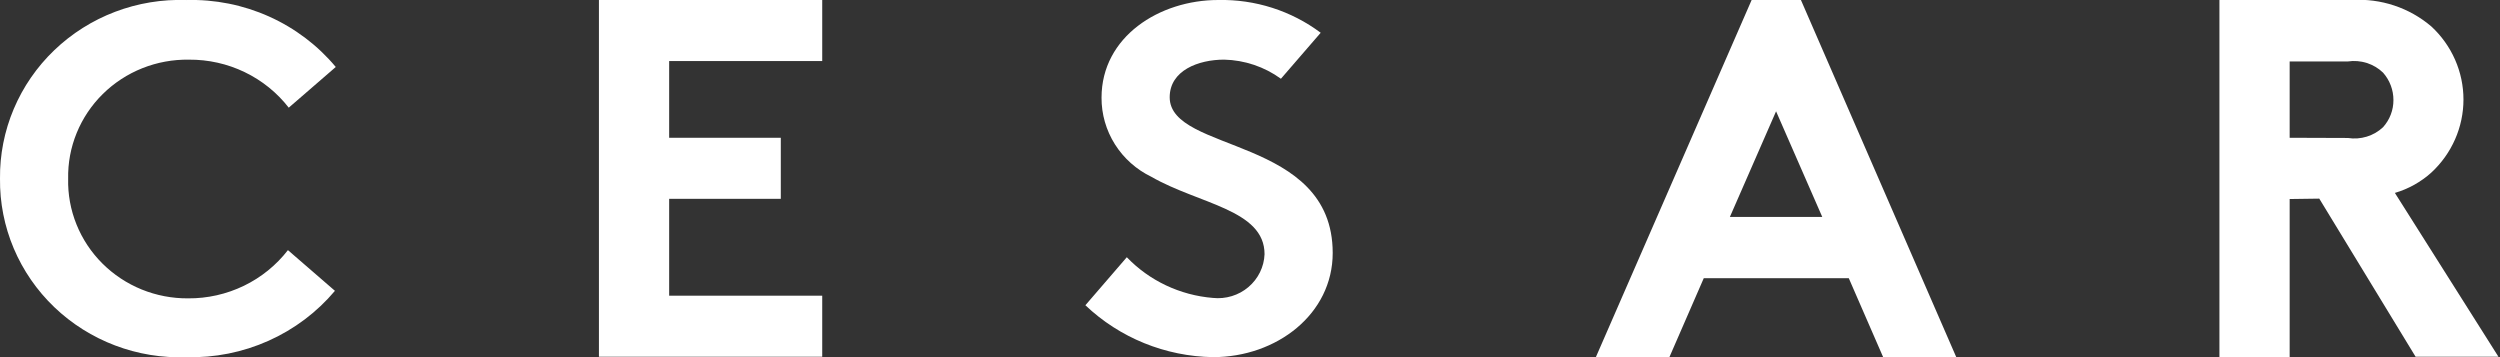 <?xml version="1.0" encoding="UTF-8"?> <svg xmlns="http://www.w3.org/2000/svg" width="210" height="30" viewBox="0 0 210 30" fill="none"><rect x="0" y="0" width="210" height="30" fill="#333333" stroke="none"/><g clip-path="url(#clip0_94_2)"><path d="M134.052 30L147.137 0H151.278L164.327 30H158.185L155.297 23.367H143.117L140.229 30H134.052ZM145.31 18.222H153.07L149.19 9.35L145.31 18.222Z" fill="white"></path><path d="M5.725 15.011C5.699 13.694 5.943 12.385 6.444 11.162C6.944 9.94 7.689 8.829 8.636 7.896C9.583 6.962 10.711 6.226 11.954 5.73C13.196 5.235 14.528 4.99 15.869 5.011C17.489 4.998 19.091 5.355 20.547 6.056C22.002 6.756 23.272 7.779 24.255 9.045L28.205 5.626C26.689 3.811 24.771 2.36 22.596 1.385C20.422 0.41 18.049 -0.063 15.66 0.003C13.616 -0.069 11.579 0.267 9.671 0.991C7.763 1.715 6.025 2.812 4.561 4.215C3.097 5.618 1.938 7.298 1.154 9.154C0.37 11.009 -0.022 13.002 0 15.011C-0.022 17.019 0.37 19.011 1.154 20.866C1.939 22.721 3.098 24.4 4.562 25.802C6.026 27.203 7.765 28.298 9.672 29.02C11.58 29.743 13.617 30.077 15.66 30.003C18.033 30.064 20.39 29.594 22.551 28.628C24.712 27.663 26.622 26.227 28.135 24.43L24.186 21.011C23.204 22.28 21.935 23.307 20.48 24.01C19.024 24.713 17.421 25.074 15.799 25.062C14.46 25.072 13.133 24.817 11.896 24.314C10.659 23.81 9.538 23.067 8.598 22.13C7.659 21.193 6.92 20.08 6.427 18.857C5.933 17.634 5.694 16.326 5.725 15.011V15.011Z" fill="white"></path><path d="M192.331 16.718V30H186.432V1.68281e-05H197.551C199.989 -0.151 202.389 0.647 204.232 2.222C205.084 3.01 205.763 3.961 206.227 5.016C206.692 6.072 206.931 7.209 206.931 8.359C206.931 9.509 206.692 10.646 206.227 11.701C205.763 12.757 205.084 13.708 204.232 14.496C203.356 15.286 202.309 15.871 201.17 16.205L209.87 29.966H202.91L194.819 16.684L192.331 16.718ZM197.22 11.59C197.751 11.674 198.294 11.635 198.807 11.478C199.321 11.321 199.79 11.049 200.178 10.684C200.742 10.056 201.051 9.247 201.048 8.41C201.052 7.563 200.742 6.743 200.178 6.103C199.793 5.731 199.325 5.453 198.812 5.29C198.299 5.127 197.754 5.083 197.22 5.162H192.331V11.573L197.22 11.59Z" fill="white"></path><path d="M56.209 5.128V11.573H65.587V16.701H56.209V24.838H69.067V29.966H50.31V0H69.067V5.128H56.209Z" fill="white"></path><path d="M94.652 21.607C96.553 23.585 99.131 24.802 101.89 25.026C102.424 25.082 102.964 25.03 103.476 24.873C103.989 24.716 104.463 24.458 104.869 24.113C105.275 23.768 105.605 23.345 105.838 22.87C106.071 22.395 106.202 21.878 106.222 21.35C106.222 17.607 100.707 17.145 96.722 14.855C95.458 14.245 94.395 13.298 93.653 12.122C92.912 10.946 92.522 9.588 92.529 8.205C92.529 3.077 97.401 8.14958e-06 102.325 8.14958e-06C105.43 -0.068 108.467 0.903 110.938 2.752L107.597 6.615C106.214 5.61 104.549 5.049 102.83 5.009C100.672 5.009 98.254 5.915 98.254 8.171C98.254 12.872 111.947 11.419 111.947 21.248C111.947 26.376 107.249 30 101.89 30C97.884 29.936 94.052 28.378 91.172 25.641L94.652 21.607Z" fill="white"></path></g><defs><clipPath id="clip0_94_2"><rect width="210" height="30" fill="white"></rect></clipPath></defs></svg> 